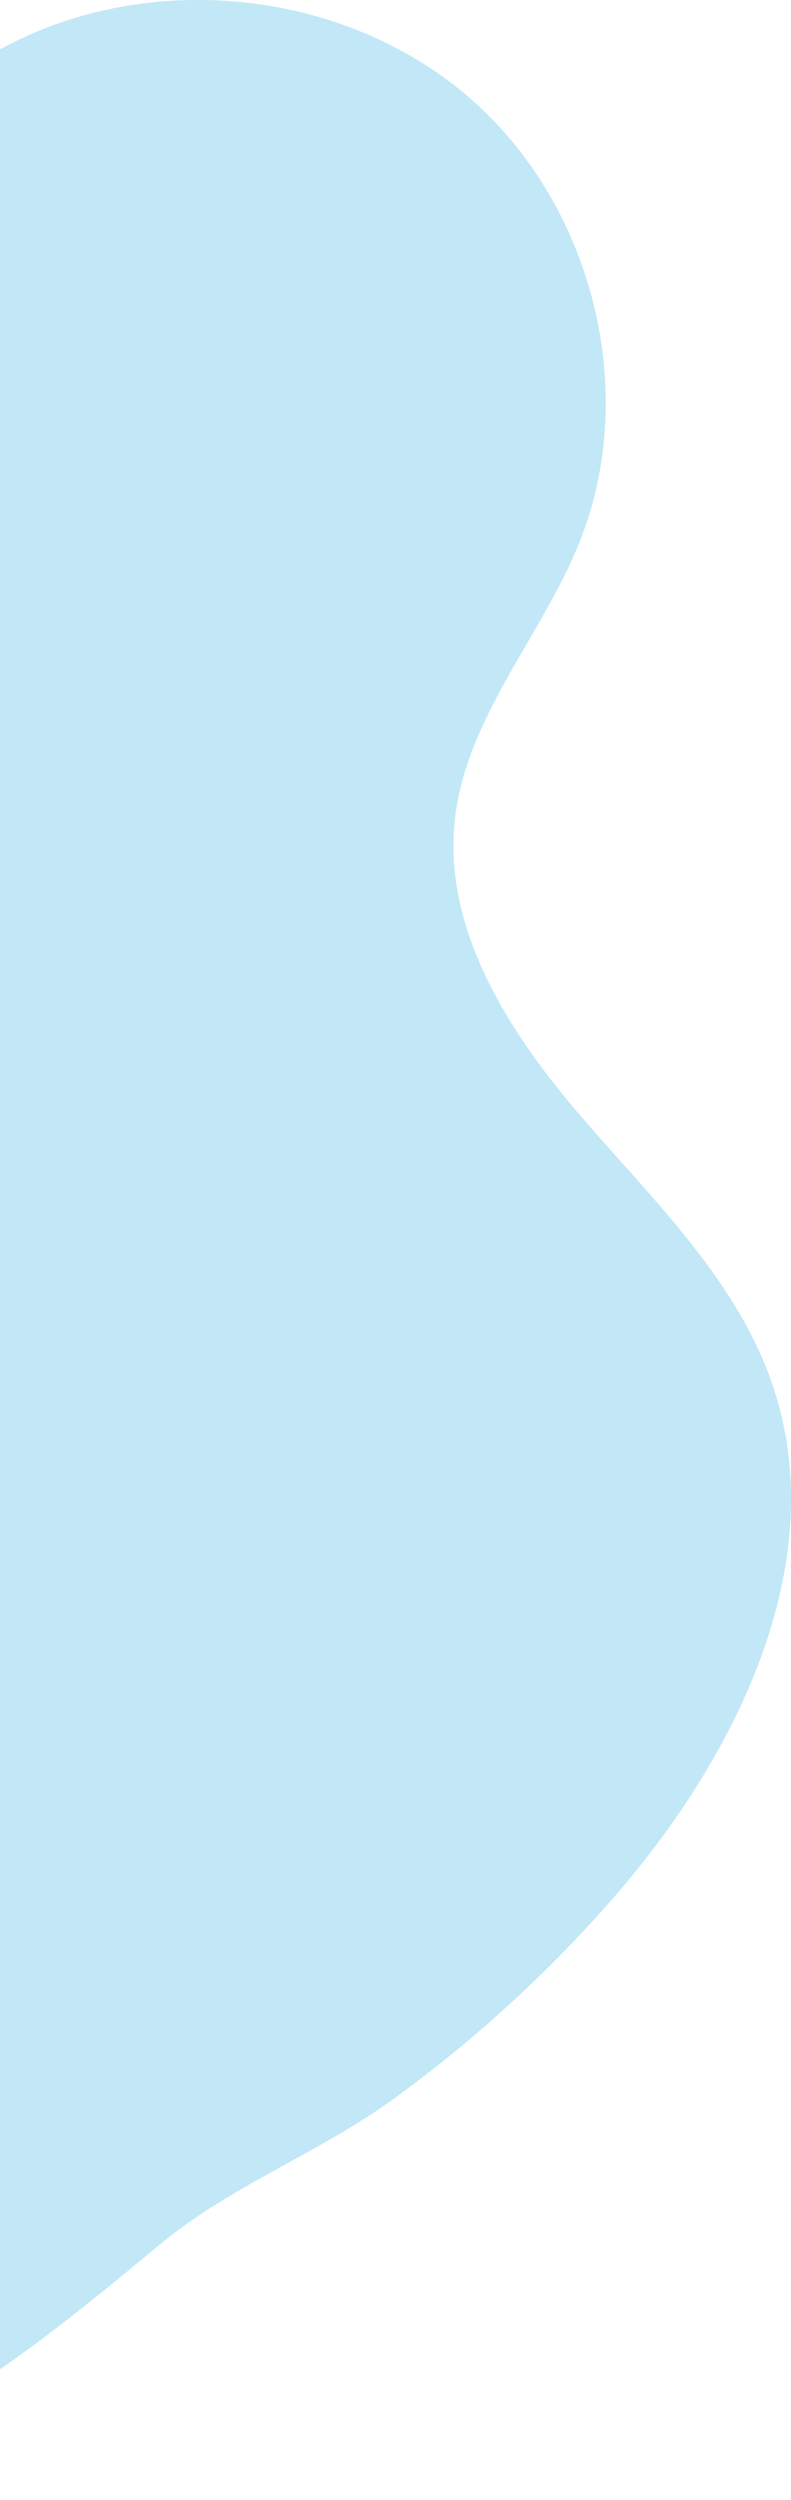 <svg xmlns="http://www.w3.org/2000/svg" width="94.97" height="299.94" viewBox="0 0 94.97 299.94">
  <defs>
    <style>
      .cls-1 {
        fill: #c2e8f7;
        fill-rule: evenodd;
      }
    </style>
  </defs>
  <path id="event-shape1.svg" class="cls-1" d="M1075.1,1545.21c14.53-16.85,25.8-39.87,18.68-60.95-4.28-12.65-14.39-22.25-23.09-32.37s-16.64-22.58-15.04-35.84c1.46-12.08,10.45-21.76,14.96-33.06,7.21-18.06,1.53-40.35-13.12-53.12s-37.15-15.45-54.61-6.89c-14.269,7-26.425,20.93-42.306,20.33-8.862-.34-16.85-5.33-25.524-7.18-12.616-2.69-26.027,1.61-36.356,9.34s-17.906,18.61-23.987,30c-10.508,19.67-16.845,44.22-6.307,63.87,9.6,17.9,31.1,27.64,38.742,46.45a37.961,37.961,0,0,1-6.4,38.36c-6.314,7.25-15.353,11.96-20.735,19.92-6.249,9.26-6.419,21.76-2.2,32.1s12.329,18.69,21.459,25.11a92.717,92.717,0,0,0,63.83,16.02c24.222-2.95,39.338-15.25,57.228-30.08,8.17-6.78,19.02-10.92,27.82-17.28A158.515,158.515,0,0,0,1075.1,1545.21Z" transform="translate(-1001 -1318.03)"/>
</svg>
